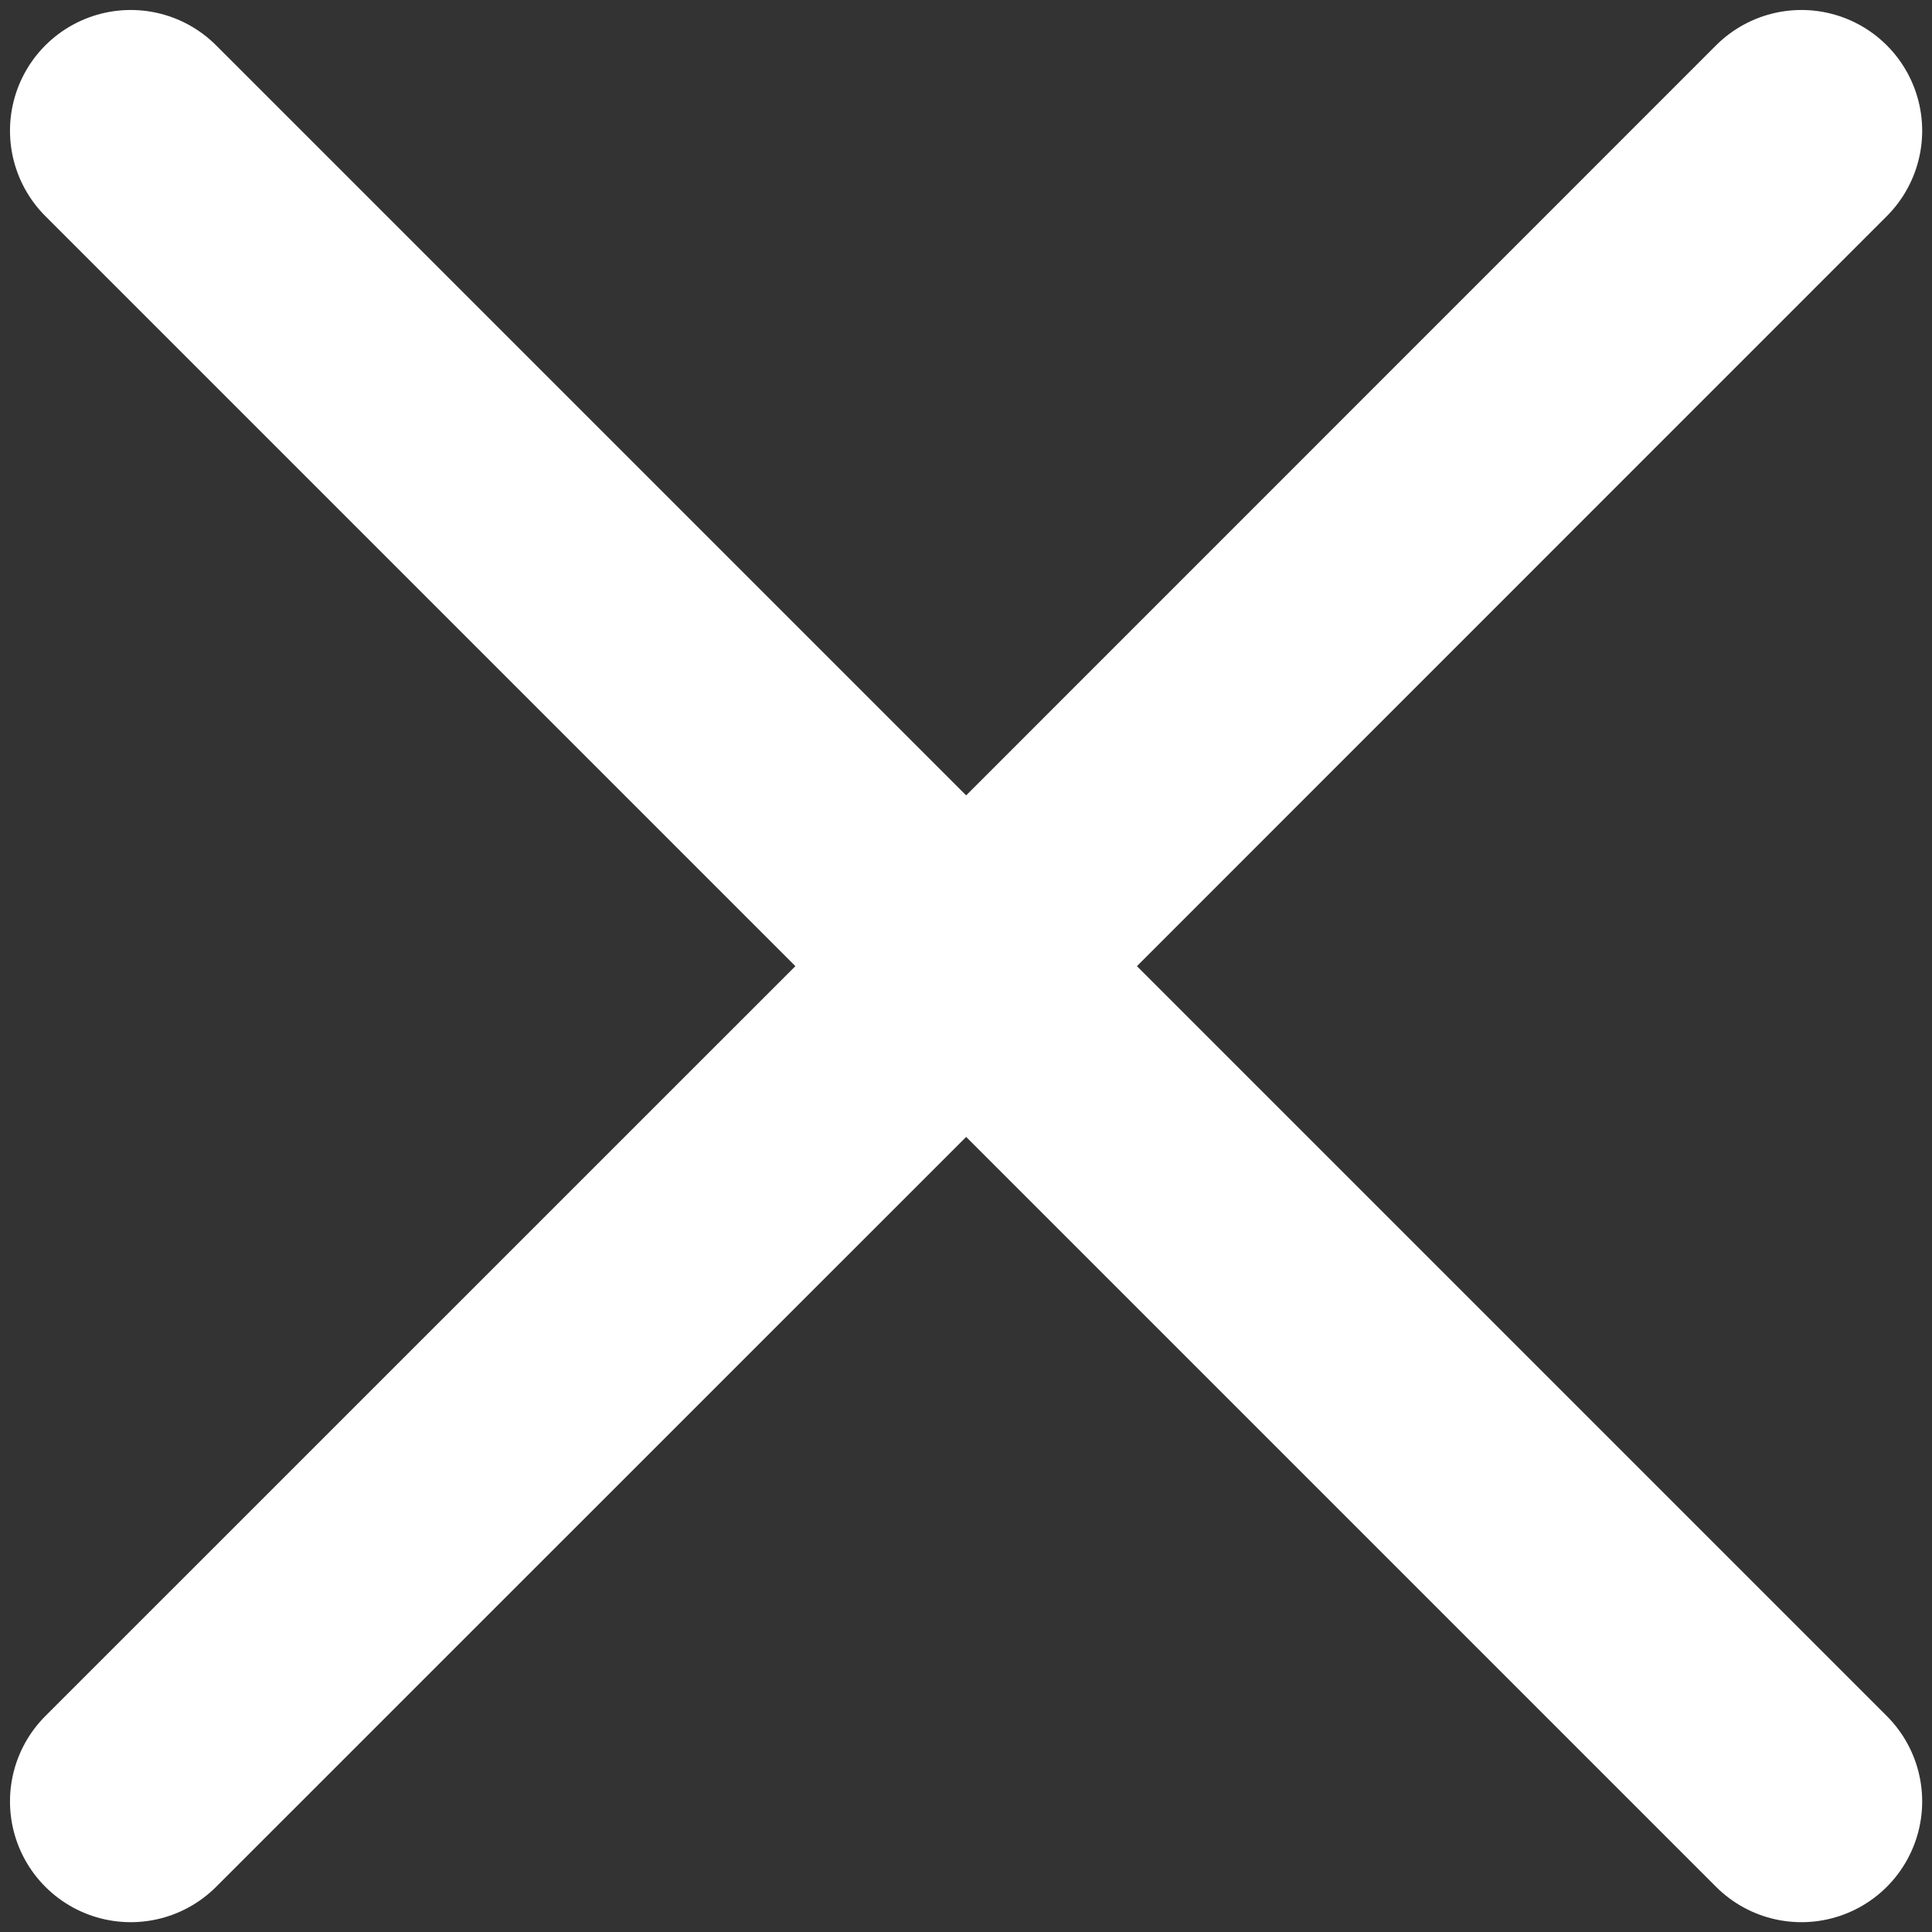 <svg width="12" height="12" viewBox="0 0 12 12" fill="none" xmlns="http://www.w3.org/2000/svg">
<rect x="0" y="0" width="12" height="12" fill="#333333" stroke="none"/>
<path d="M0.812 11.189L6.001 6.001M6.001 6.001L11.189 0.812M6.001 6.001L11.189 11.189M6.001 6.001L0.812 0.812" stroke="white" stroke-width="1.5" stroke-linecap="round" stroke-linejoin="round"/>
</svg>
